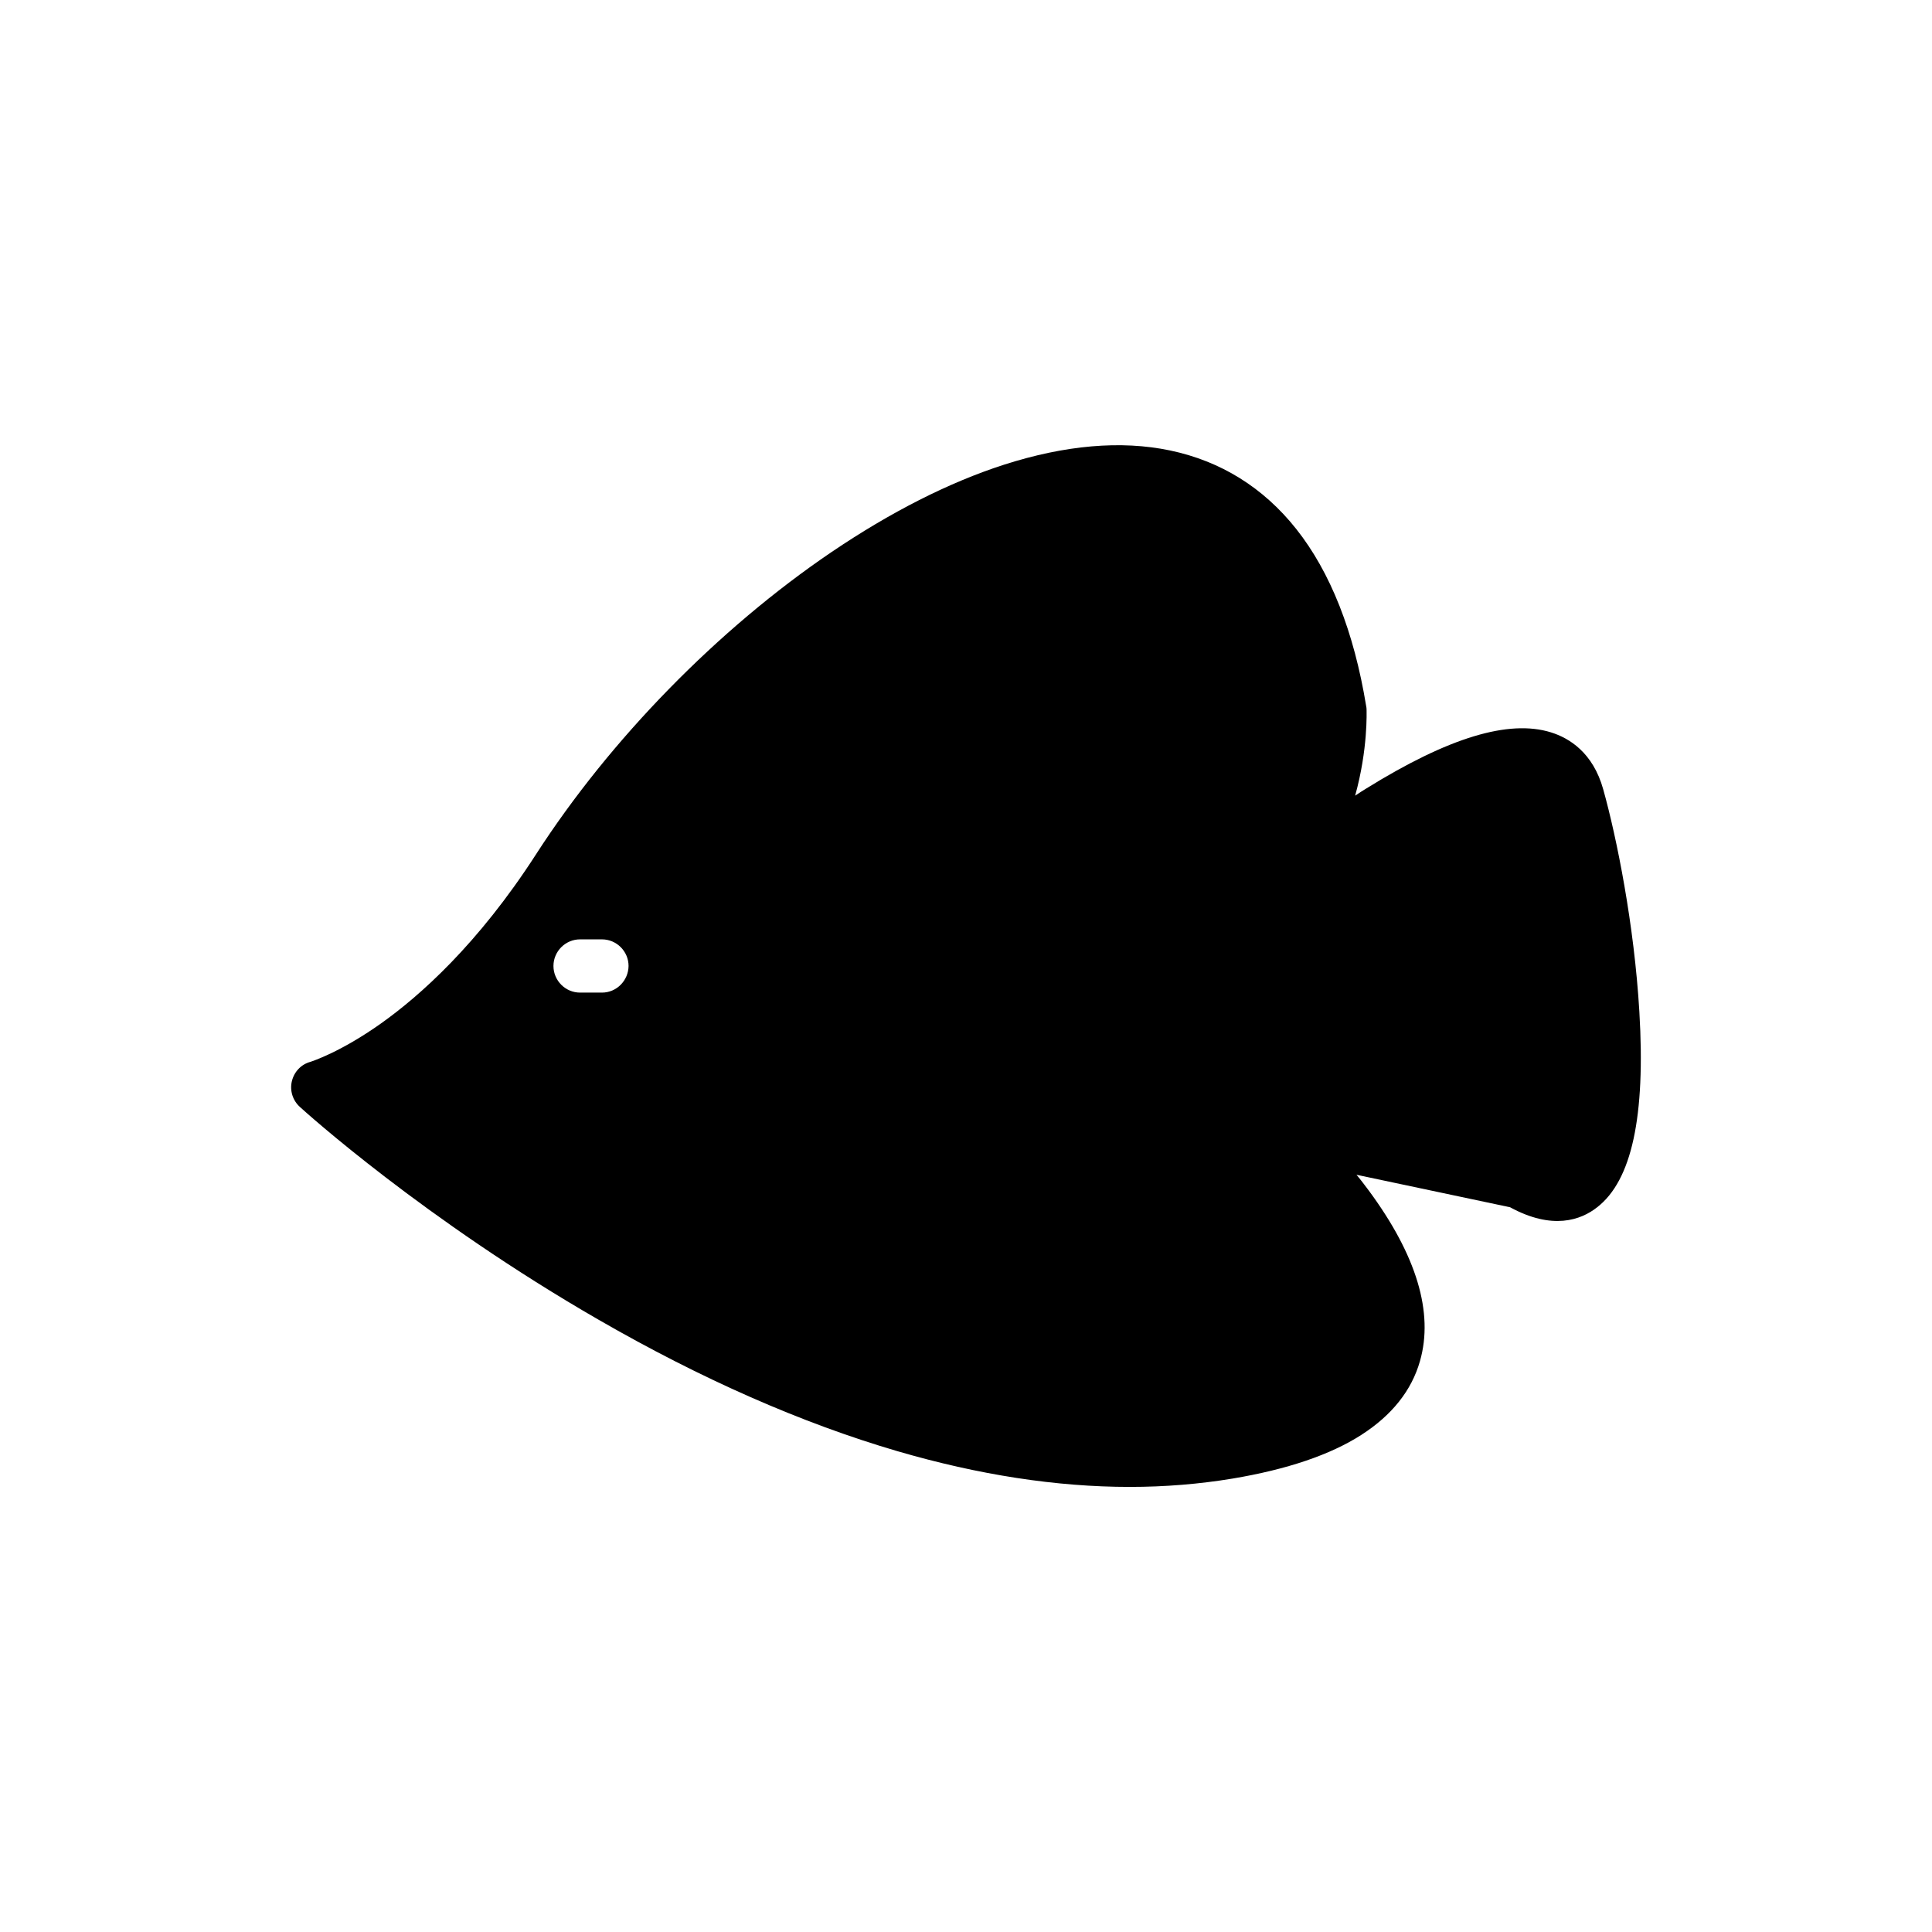 <?xml version="1.0" encoding="UTF-8"?>
<!-- Uploaded to: ICON Repo, www.svgrepo.com, Generator: ICON Repo Mixer Tools -->
<svg fill="#000000" width="800px" height="800px" version="1.1" viewBox="144 144 512 512" xmlns="http://www.w3.org/2000/svg">
 <path d="m578.45 412.14c-1.359-23.074-5.996-46.148-9.574-58.945-2.719-9.773-9.02-13.602-13.855-15.113-11.184-3.477-27.156 1.359-48.918 14.863-1.008 0.605-2.016 1.258-2.973 1.914 3.426-12.344 3.023-22.219 3.023-22.922 0-0.25-0.051-0.555-0.102-0.805-3.223-19.699-9.473-35.52-18.539-46.953-8.715-10.984-20-17.984-33.453-20.809-13-2.719-27.809-1.41-43.984 3.777-14.66 4.734-30.027 12.543-45.746 23.176-30.078 20.402-58.645 49.625-78.293 80.105-15.367 23.832-30.781 37.484-41.059 44.789-10.781 7.656-18.289 10.027-18.691 10.176-2.469 0.656-4.332 2.621-4.938 5.141-0.605 2.519 0.25 5.141 2.168 6.852 1.309 1.211 32.949 29.773 79.148 56.375 27.258 15.719 53.855 27.406 79.148 34.812 21.562 6.297 42.168 9.473 61.566 9.473 9.371 0 18.488-0.754 27.305-2.215 14.41-2.418 25.895-6.297 34.109-11.586 8.062-5.188 13.301-11.738 15.516-19.547 3.68-12.848-0.906-28.062-13.602-45.242-1.059-1.41-2.117-2.82-3.223-4.133l40.707 8.613c11.184 6.098 18.742 3.426 23.074 0 9.168-7.109 12.844-24.039 11.184-51.797zm-274.93-5.09h-5.793c-3.879 0-7.055-3.176-7.055-7.055s3.176-7.055 7.055-7.055h5.793c3.879 0 7.055 3.176 7.055 7.055-0.051 3.883-3.176 7.055-7.055 7.055z"/>
</svg>